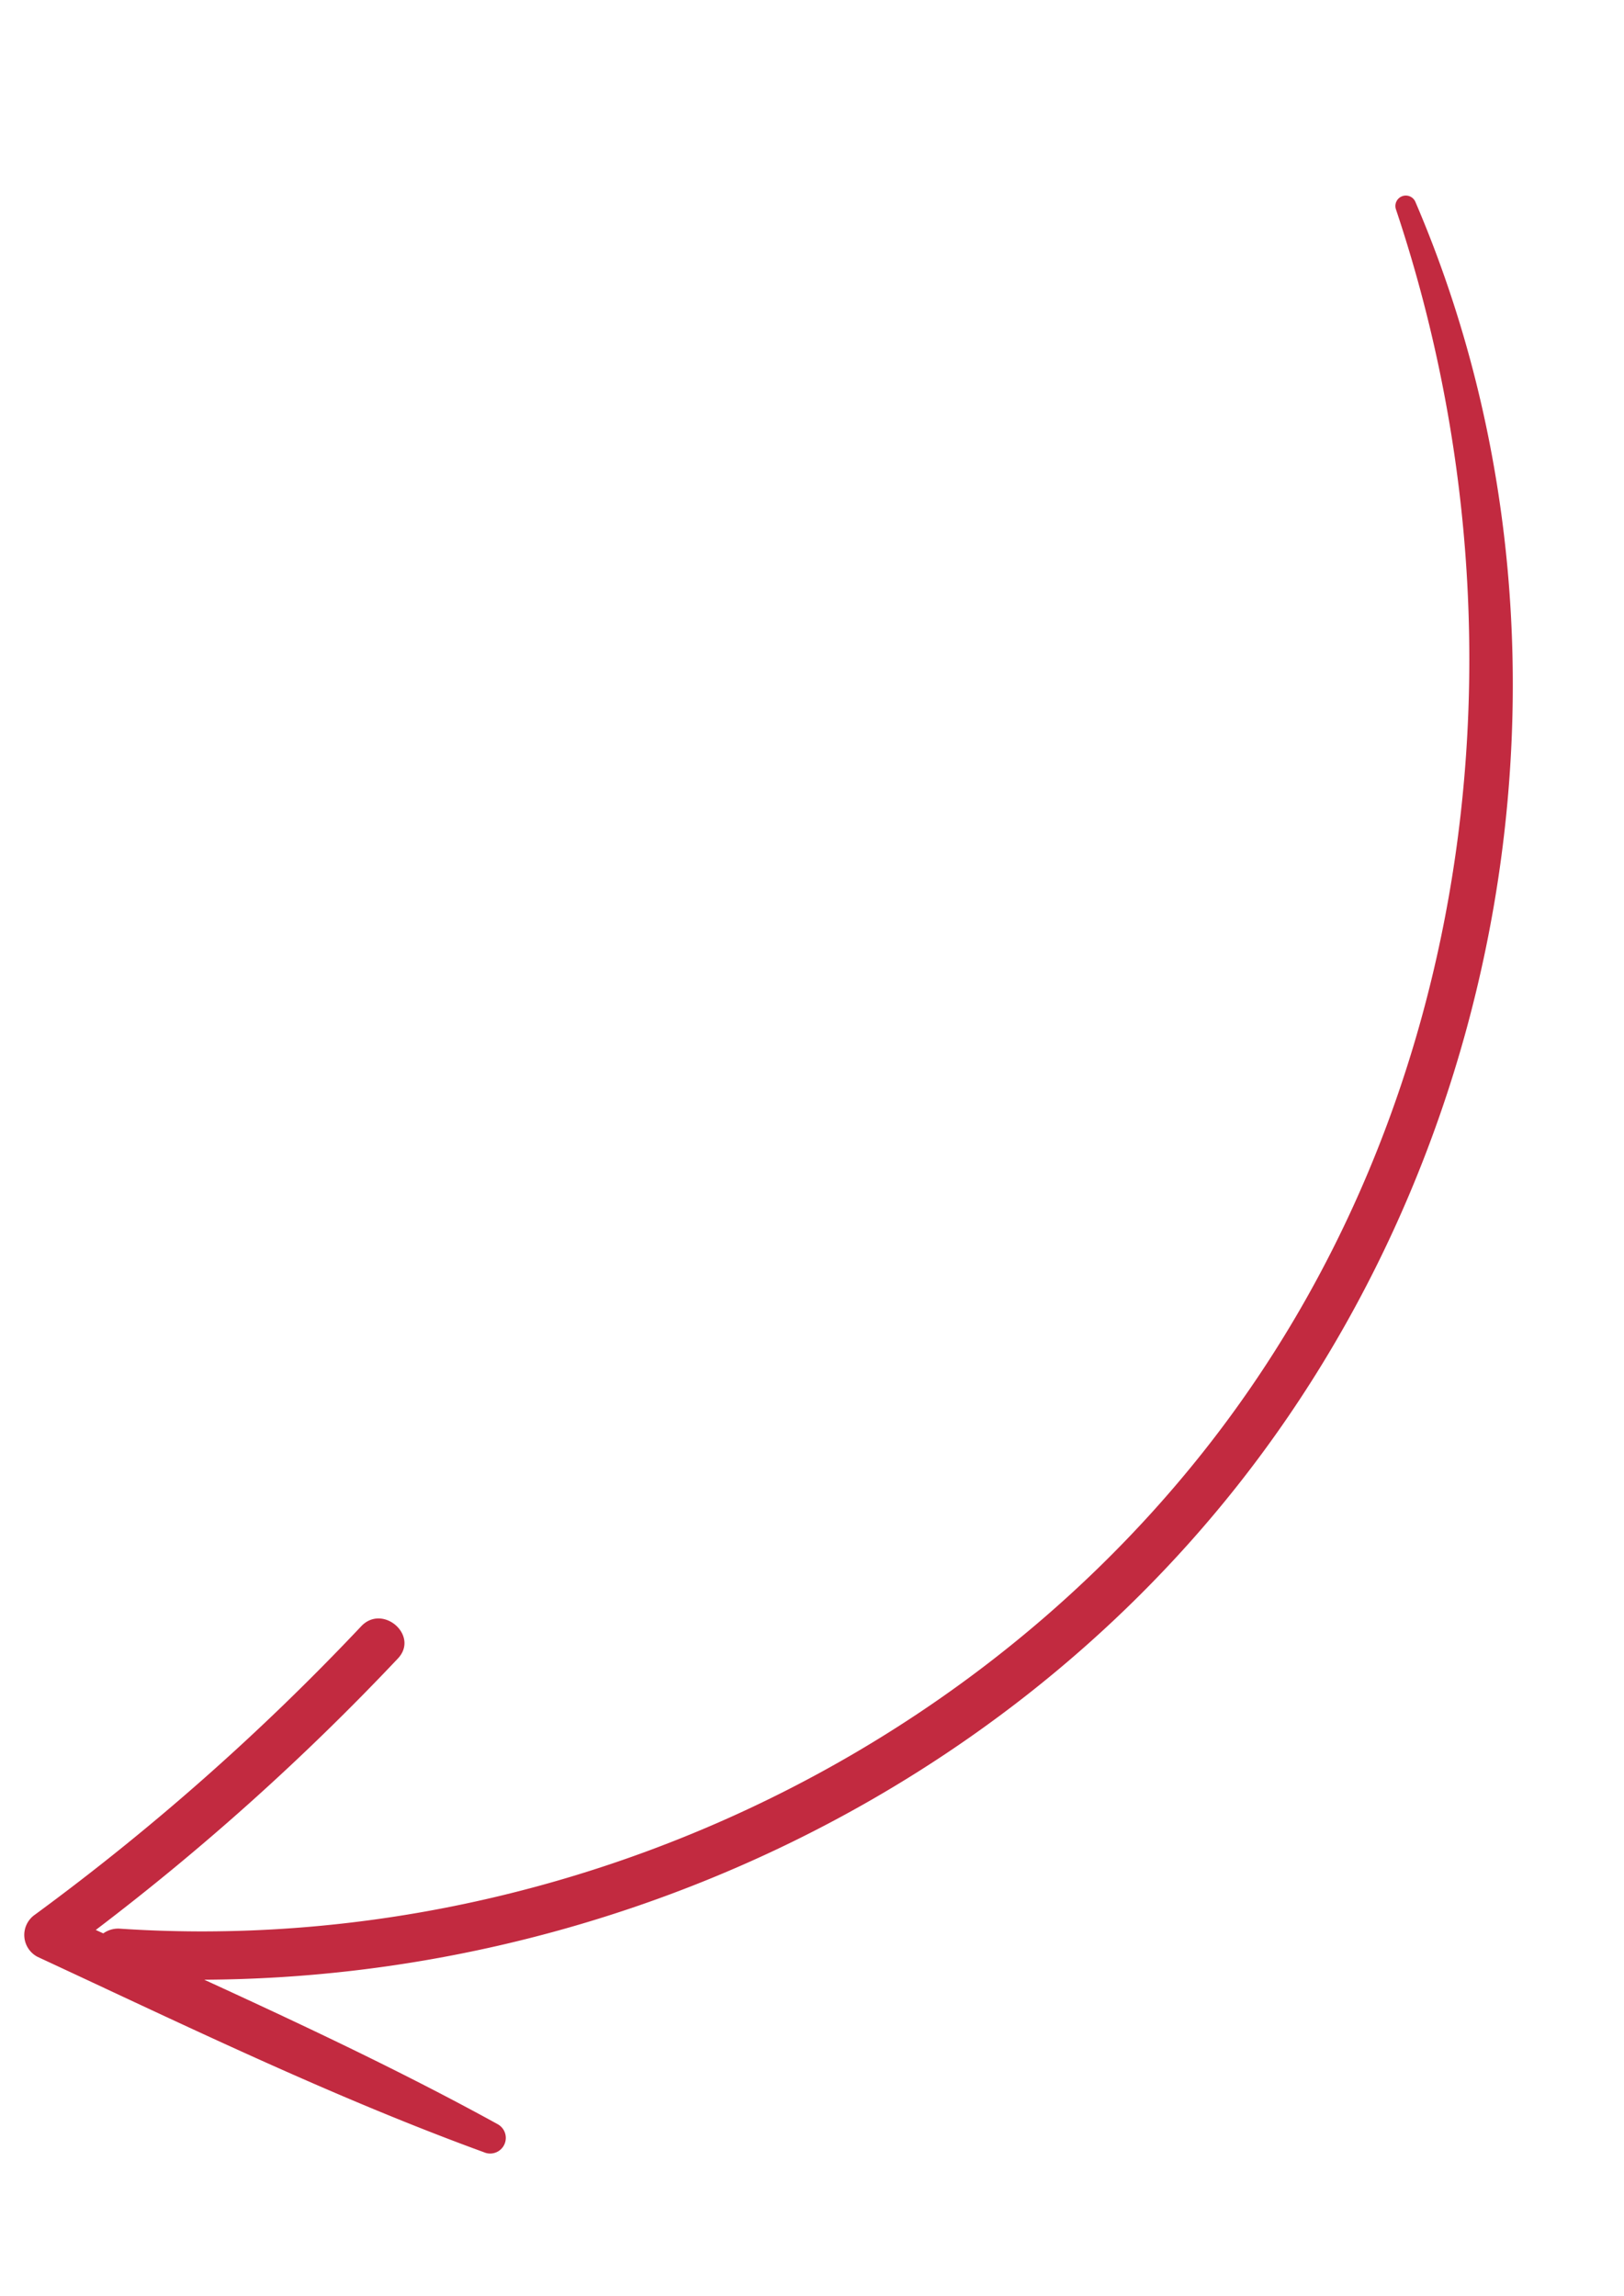 <svg xmlns="http://www.w3.org/2000/svg" width="190.215" height="268.994" viewBox="0 0 190.215 268.994">
  <path id="Pfad_1045" data-name="Pfad 1045" d="M143.972,12.515c-18.4-4.56-36.918-9.5-55.655-12.485a1.832,1.832,0,0,0-.973,3.53c12.128,3.9,24.538,7.033,36.957,10.053C78.759,22.7,37.959,52,16.494,93.642-7.932,141.021-5.273,200.9,24.764,245.081a1.221,1.221,0,0,0,2.107-1.232C1.542,199.108-2.735,142.724,21.329,96.469,43.636,53.591,87.277,23.639,135.121,17.6a2.992,2.992,0,0,0,1.826-.917c.313.075.626.152.939.229a289.17,289.17,0,0,0-28.668,37.966c-1.974,3.118,2.972,5.99,4.938,2.887a281.445,281.445,0,0,1,31.079-40.469A2.889,2.889,0,0,0,143.972,12.515Z" transform="translate(143.344 268.994) rotate(-169)" fill="#c22a40"/>
</svg>
